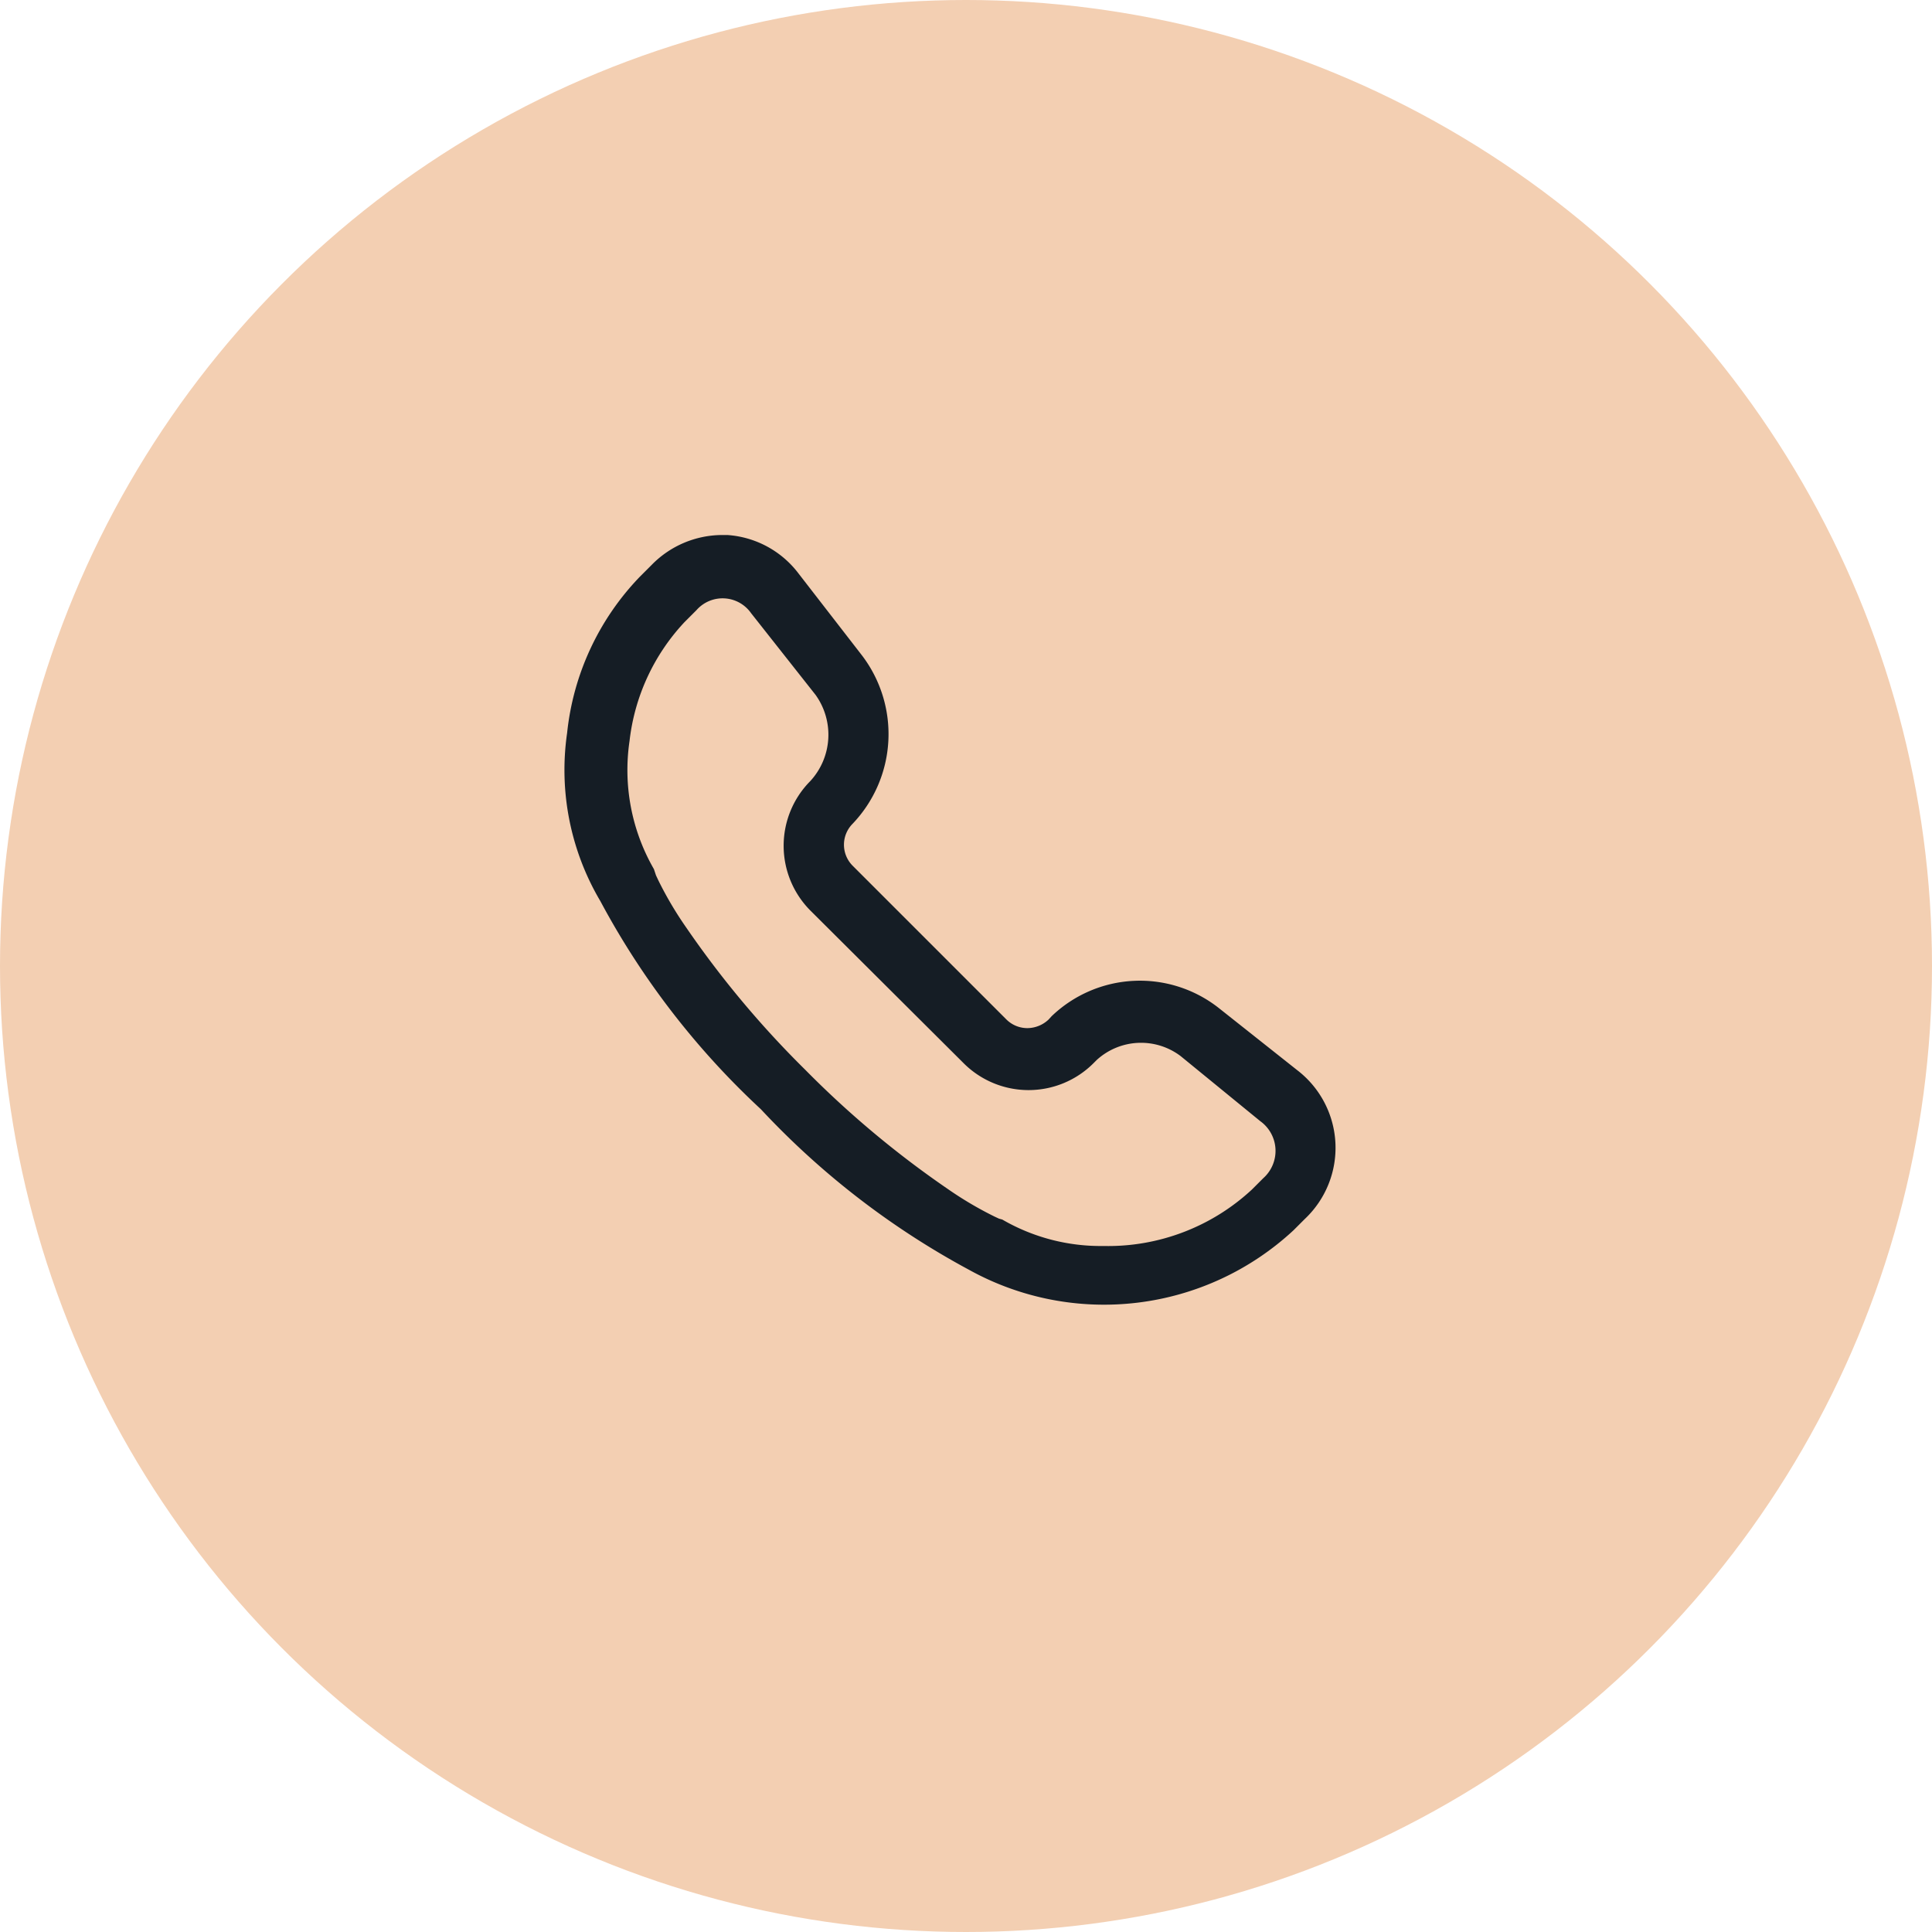 <svg xmlns="http://www.w3.org/2000/svg" width="65" height="65" viewBox="0 0 65 65"><circle cx="32.5" cy="32.5" r="32.5" fill="#f3cfb2"/><path d="M32.42,35.77a3.09,3.09,0,0,0,4.37,0l.11-.11a2.21,2.21,0,0,1,2.82-.13l2.68,2.19a1.23,1.23,0,0,1,.1,1.92l-.38.38a7.11,7.11,0,0,1-5,1.9,6.59,6.59,0,0,1-3.4-.89L33.61,41l-.15-.07a12.14,12.14,0,0,1-1.59-.94,32.68,32.68,0,0,1-4.78-4,32.68,32.68,0,0,1-4-4.78,12.14,12.14,0,0,1-.94-1.59l-.08-.17L22,29.24a6.68,6.68,0,0,1-.82-4.31,7,7,0,0,1,1.85-4l.4-.4a1.17,1.17,0,0,1,1.84.1l2.17,2.75a2.3,2.3,0,0,1-.18,2.9,3.09,3.09,0,0,0,0,4.35ZM26.87,19.3a3.28,3.28,0,0,0-2.4-1.3h-.18a3.33,3.33,0,0,0-2.36,1l-.4.4a8.9,8.9,0,0,0-2.45,5.26,8.67,8.67,0,0,0,1.12,5.66h0a26.74,26.74,0,0,0,5.4,7,27.178,27.178,0,0,0,7,5.4h0a9.37,9.37,0,0,0,10.92-1.33l.38-.38a3.29,3.29,0,0,0-.25-5L41,33.91a4.29,4.29,0,0,0-5.62.28l-.1.11a1.05,1.05,0,0,1-.71.29h0a1,1,0,0,1-.71-.29l-5.18-5.18a1,1,0,0,1,0-1.4h0A4.37,4.37,0,0,0,29,22.05Z" fill="#151d25" fill-rule="evenodd"/></svg>